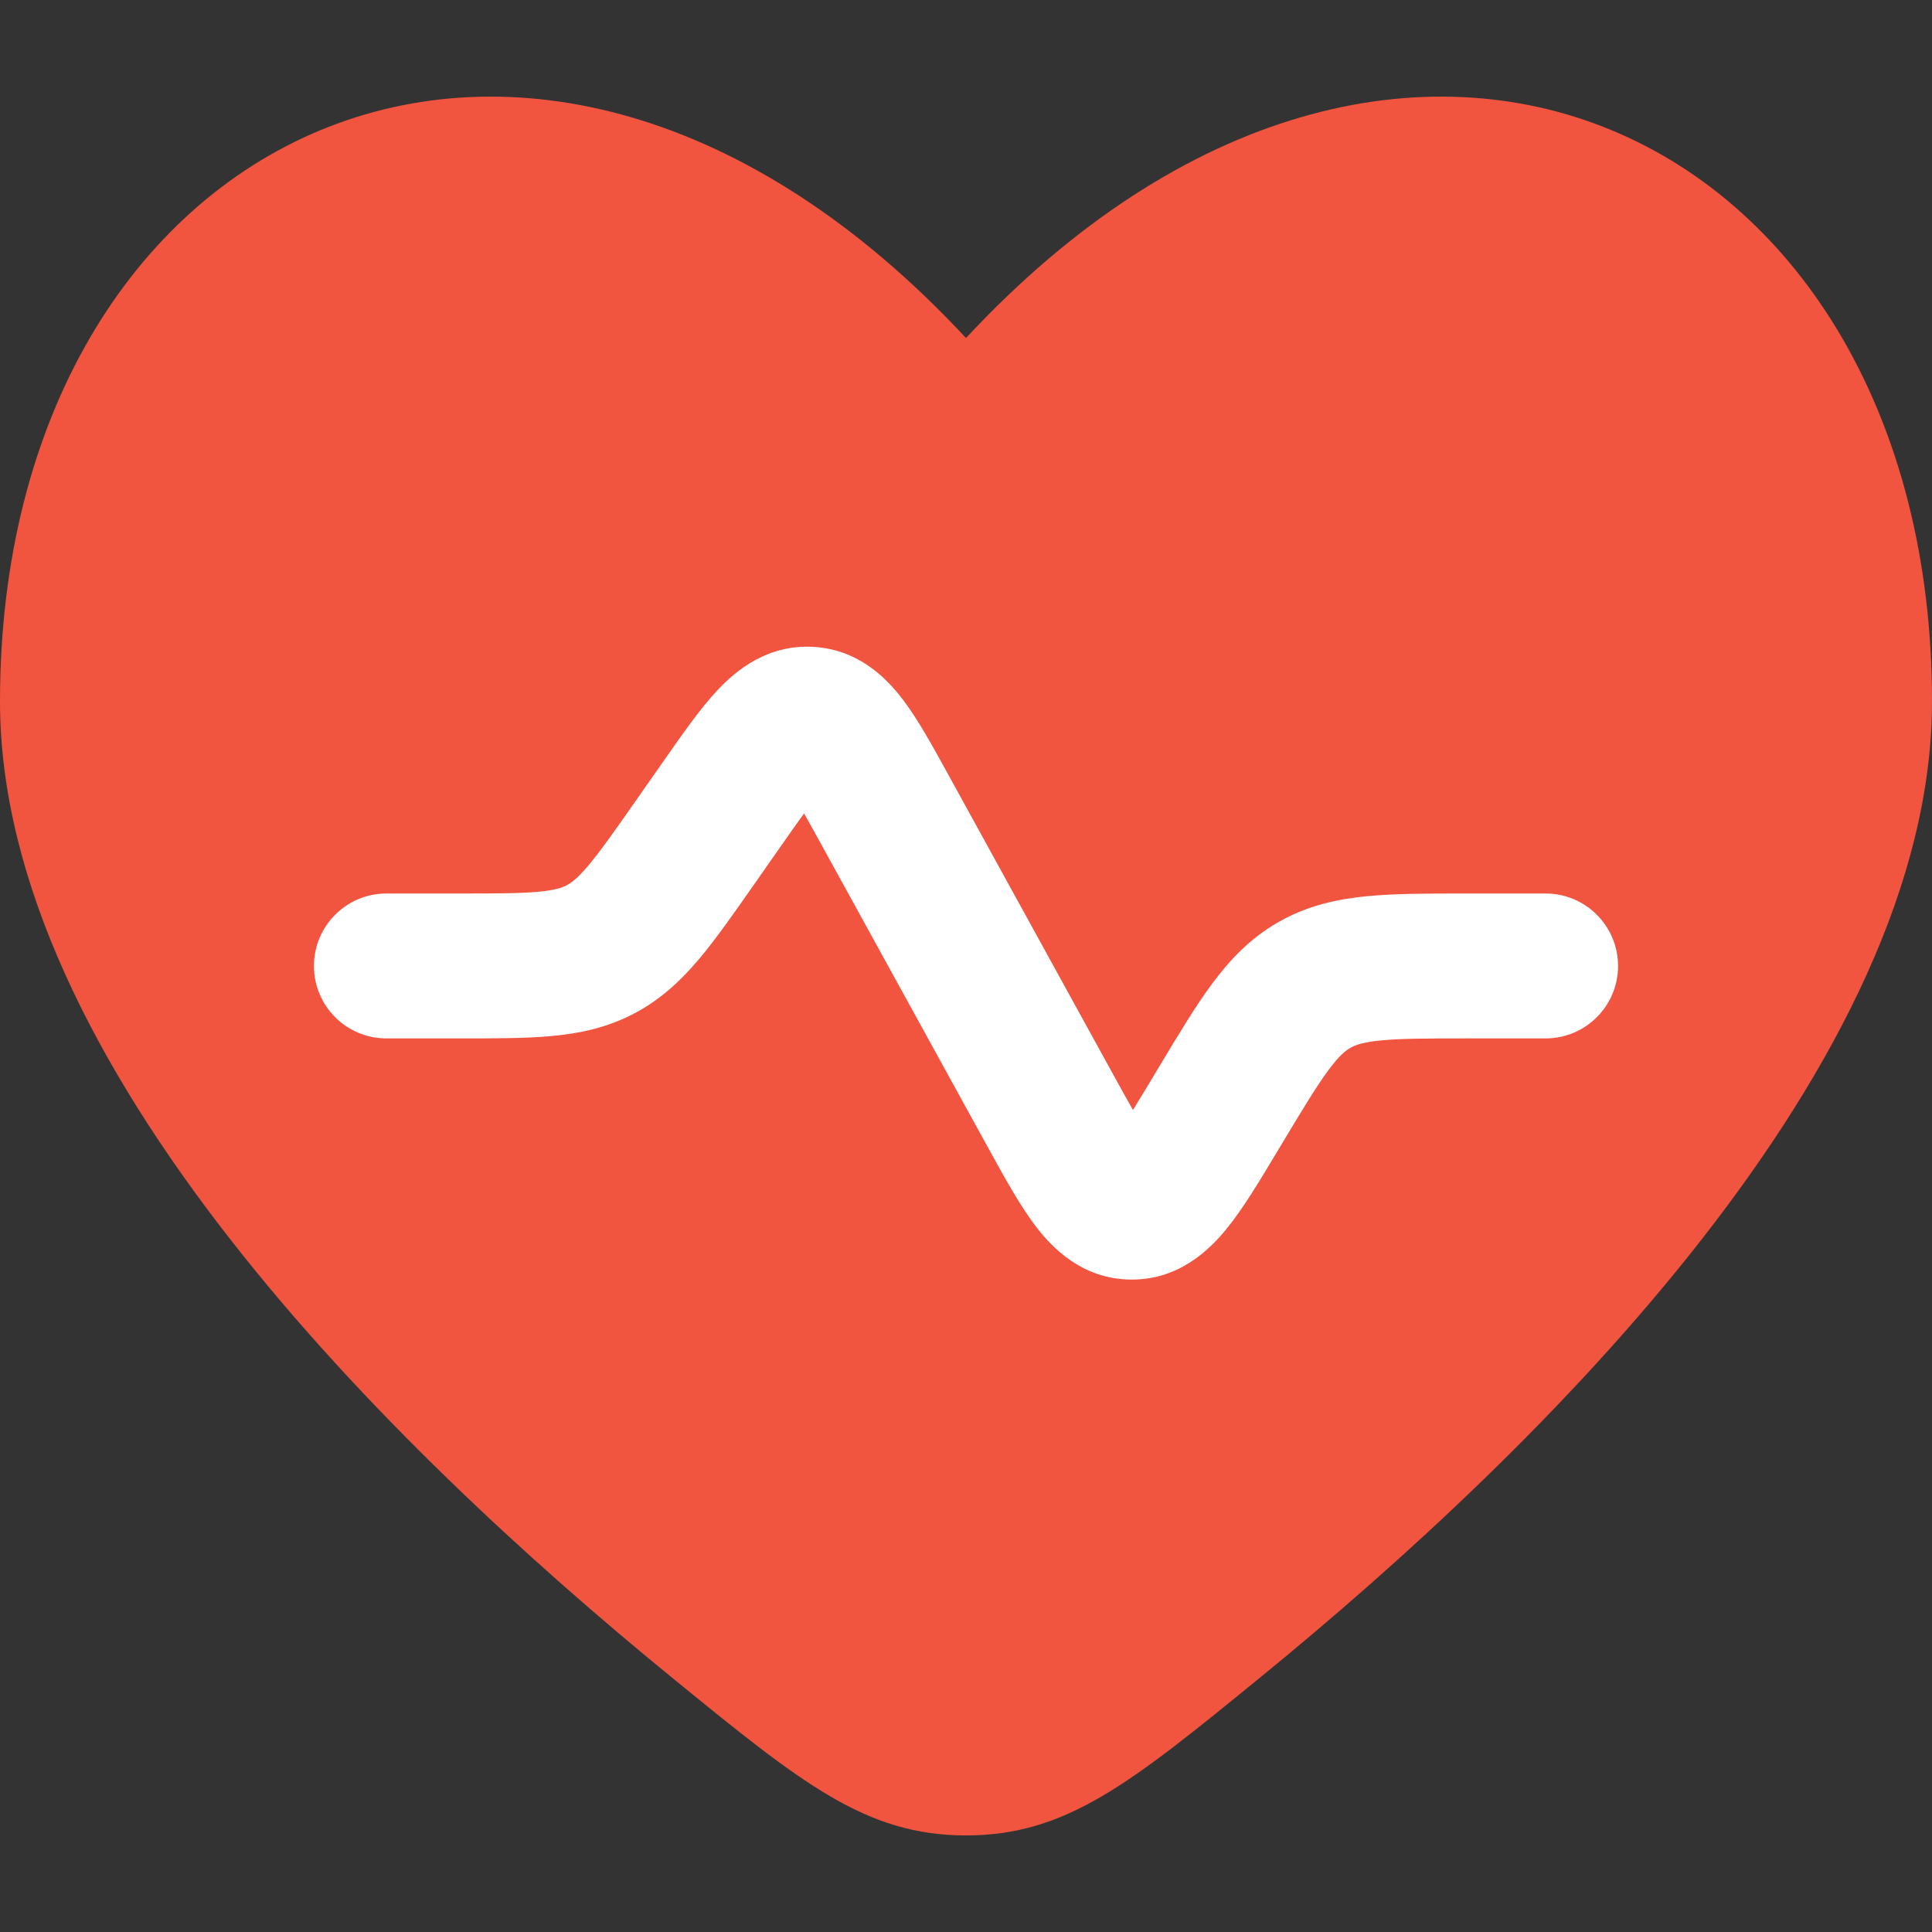 <?xml version="1.0" encoding="UTF-8"?> <svg xmlns="http://www.w3.org/2000/svg" width="142" height="142" viewBox="0 0 142 142" fill="none"><rect x="0" y="0" width="142" height="142" fill="#333333" stroke="none"/><g clip-path="url(#clip0_672_601)"><path d="M0 51.551C0 78.158 28.538 106.299 49.428 123.334C58.885 131.046 63.614 134.902 71 134.902C78.386 134.902 83.115 131.046 92.572 123.334C113.462 106.299 142 78.158 142 51.55C142 9.582 102.949 -9.494 71 24.843C39.051 -9.494 0 9.583 0 51.551Z" fill="#F1543F"></path><path d="M57.462 62.095C58.097 61.187 58.626 60.433 59.096 59.788C59.493 60.48 59.937 61.287 60.471 62.258L72.614 84.335C73.793 86.48 74.949 88.584 76.11 90.111C77.353 91.744 79.537 93.982 83.037 94.047C86.538 94.114 88.805 91.959 90.108 90.373C91.325 88.891 92.559 86.833 93.818 84.734L94.212 84.078C95.779 81.466 96.766 79.832 97.639 78.652C98.445 77.565 98.91 77.21 99.257 77.014C99.603 76.817 100.147 76.601 101.493 76.47C102.954 76.328 104.863 76.322 107.91 76.322H113.6C116.541 76.322 118.925 73.938 118.925 70.997C118.925 68.057 116.541 65.672 113.6 65.672H107.68C104.932 65.672 102.501 65.672 100.463 65.871C98.254 66.085 96.104 66.56 94.009 67.746C91.915 68.932 90.401 70.531 89.08 72.315C87.862 73.96 86.612 76.045 85.197 78.402L84.86 78.964C84.245 79.991 83.731 80.846 83.272 81.58C82.84 80.829 82.359 79.956 81.782 78.907L69.645 56.839C68.551 54.848 67.461 52.865 66.355 51.411C65.147 49.823 63.076 47.722 59.757 47.543C56.437 47.364 54.152 49.229 52.78 50.678C51.524 52.005 50.226 53.859 48.924 55.72L46.727 58.858C45.115 61.163 44.104 62.598 43.228 63.633C42.423 64.586 41.975 64.898 41.644 65.07C41.314 65.243 40.801 65.43 39.559 65.544C38.208 65.667 36.453 65.672 33.64 65.672H28.4C25.459 65.672 23.075 68.057 23.075 70.997C23.075 73.938 25.459 76.322 28.4 76.322H33.854C36.388 76.322 38.635 76.323 40.527 76.15C42.579 75.962 44.581 75.549 46.563 74.517C48.544 73.485 50.031 72.083 51.362 70.509C52.588 69.058 53.877 67.217 55.33 65.141L57.462 62.095Z" fill="white"></path></g><defs><clipPath id="clip0_672_601"><rect width="142" height="142" fill="white"></rect></clipPath></defs></svg> 